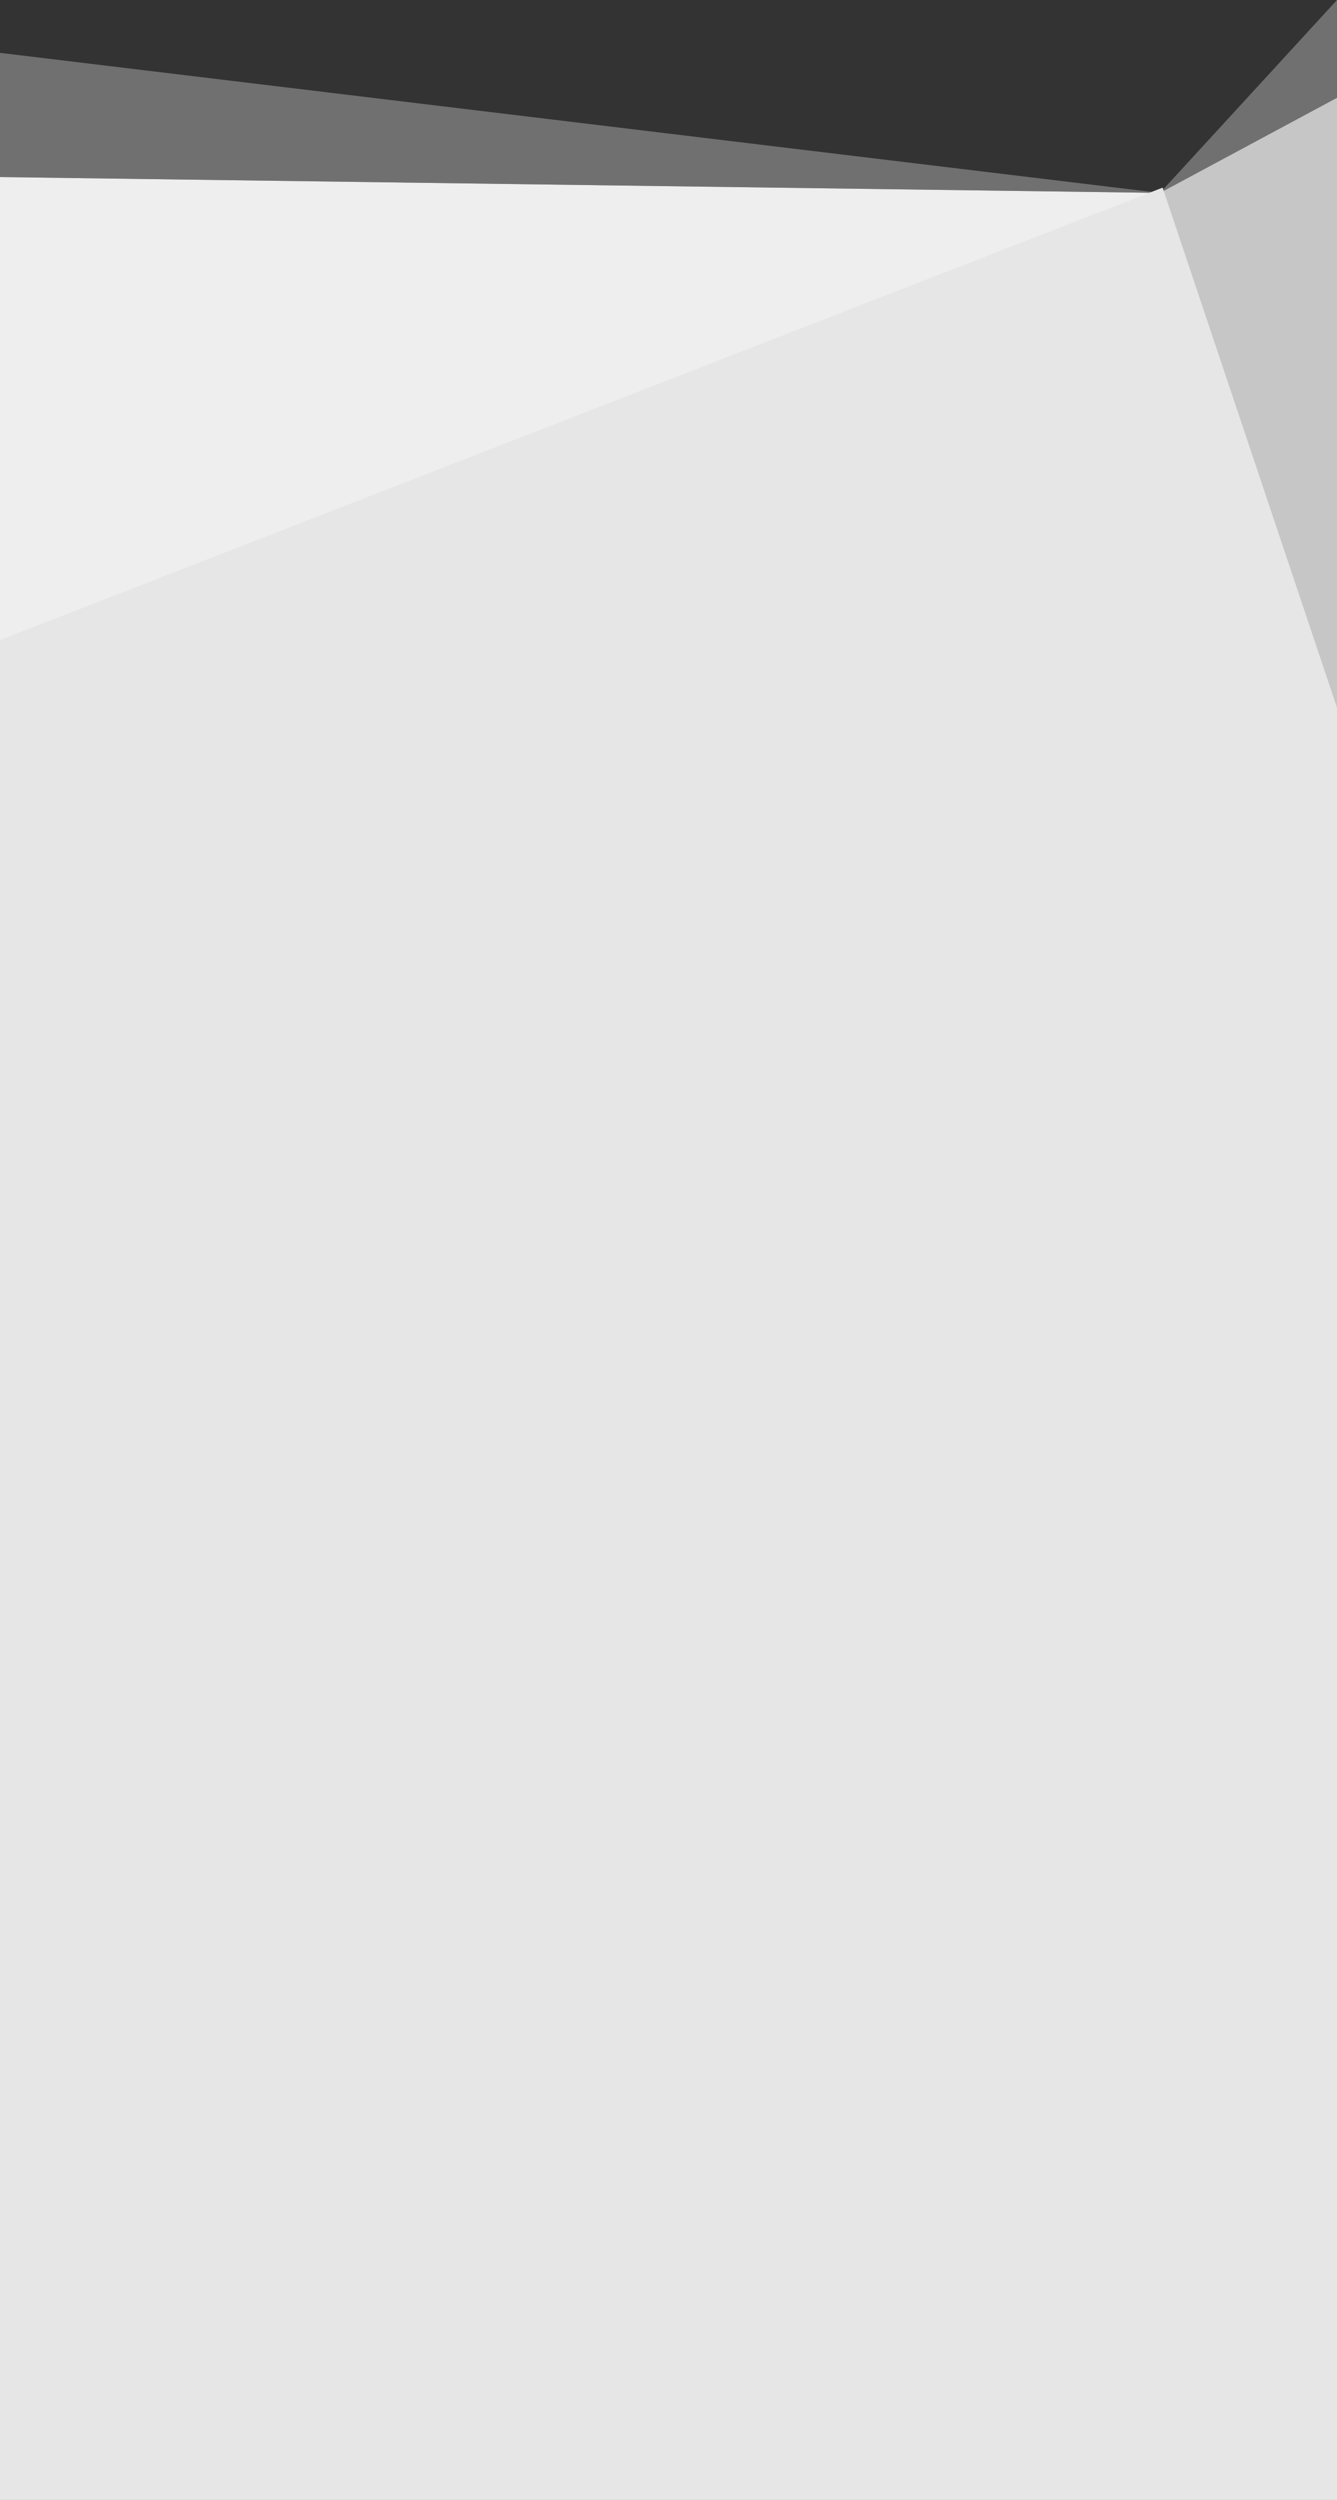 <?xml version="1.0" encoding="utf-8"?>
<!-- Generator: Adobe Illustrator 27.0.0, SVG Export Plug-In . SVG Version: 6.00 Build 0)  -->
<svg version="1.1" id="Layer_1" xmlns="http://www.w3.org/2000/svg" xmlns:xlink="http://www.w3.org/1999/xlink" x="0px" y="0px"
	 viewBox="0 0 253 473" style="enable-background:new 0 0 253 473;" xml:space="preserve">
<rect x="0" y="0" width="253" height="473" fill="#333333" stroke="none"/>
<style type="text/css">
	.st0{clip-path:url(#SVGID_00000156568358051135941900000002253975638315412107_);}
	.st1{fill:#FFFFFF;fill-opacity:0.3;}
	.st2{fill:#EEEEEE;}
	.st3{fill:#C6C6C6;}
	.st4{fill:#E6E6E6;}
</style>
<g>
	<g>
		<g>
			<defs>
				<rect id="SVGID_1_" y="0" width="253" height="473"/>
			</defs>
			<clipPath id="SVGID_00000111161556254351533390000006041004003907531711_">
				<use xlink:href="#SVGID_1_"  style="overflow:visible;"/>
			</clipPath>
			<g style="clip-path:url(#SVGID_00000111161556254351533390000006041004003907531711_);">
				<path class="st1" d="M0,33.5l219.5,3L0,10V33.5z"/>
				<path class="st2" d="M0,122.4l219.5-85.9L0,33.5V122.4z"/>
				<path class="st3" d="M253,18.5l-33.5,18l33.5,99V18.5z"/>
				<path class="st1" d="M253,0l-33.5,36.5l33.5-18V0z"/>
				<path class="st4" d="M0,473h253V133.9l-33-98.4L0,121.1V473z"/>
			</g>
		</g>
	</g>
</g>
</svg>
